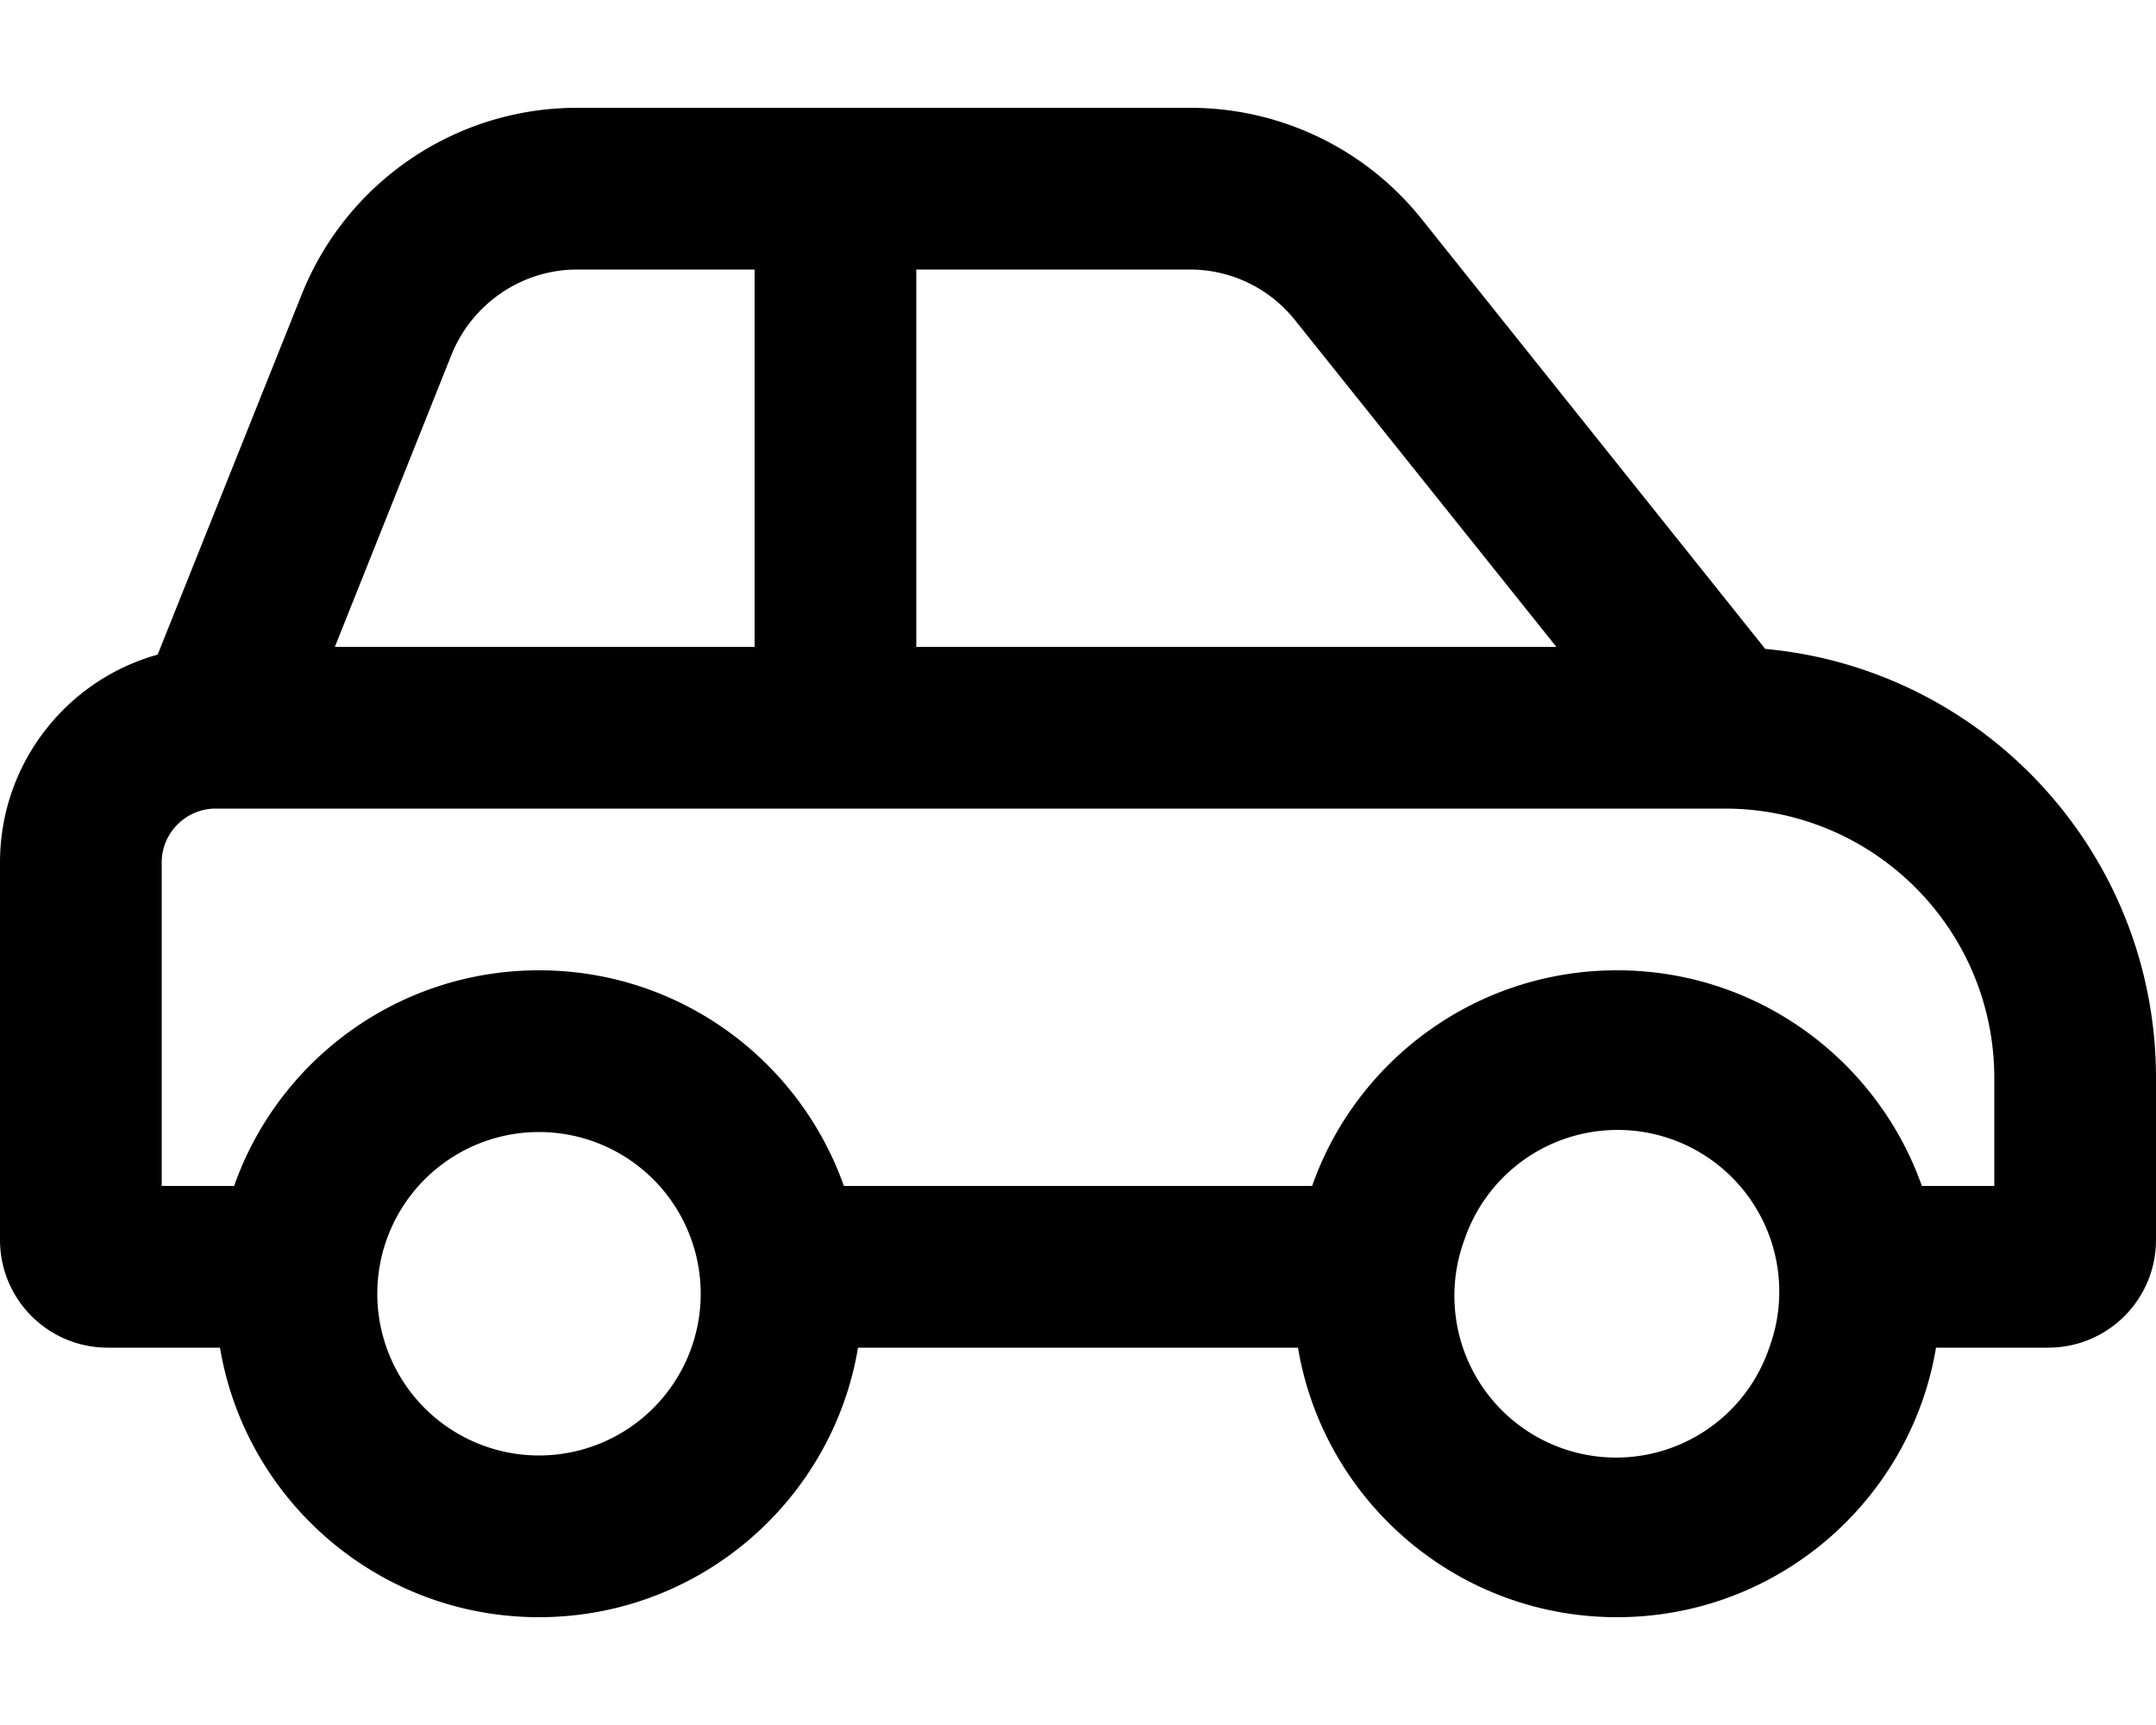 <svg xmlns="http://www.w3.org/2000/svg" viewBox="0 0 640 512"><!--! Font Awesome Pro 6.4.0 by @fontawesome - https://fontawesome.com License - https://fontawesome.com/license (Commercial License) Copyright 2023 Fonticons, Inc. --><path d="M171.3 80H224V96v80 16H99.4l34.7-86.9C140.3 90 155 80 171.3 80zM272 192V176 96 80h81.2c12.2 0 23.6 5.5 31.2 15l77.6 97H272zm252 .6L422 65c-16.7-20.9-42-33-68.7-33H171.3c-36 0-68.3 21.9-81.7 55.3l-42.8 107C19.8 201.8 0 226.6 0 256V368c0 17.7 14.3 32 32 32H65.3c7.6 45.4 47.1 80 94.7 80s87.1-34.6 94.7-80H385.3c7.6 45.4 47.1 80 94.7 80s87.1-34.6 94.7-80H608c17.7 0 32-14.3 32-32V320c0-66.7-50.9-121.4-116-127.4zM434.7 368a48 48 0 1 1 90.5 32 48 48 0 1 1 -90.5-32zm135.8-16c-13.2-37.3-48.7-64-90.5-64s-77.4 26.7-90.5 64H250.5c-13.2-37.3-48.7-64-90.5-64s-77.4 26.7-90.5 64H48V256c0-8.8 7.2-16 16-16H512c44.2 0 80 35.8 80 80v32H570.5zM160 336a48 48 0 1 1 0 96 48 48 0 1 1 0-96z"/></svg>